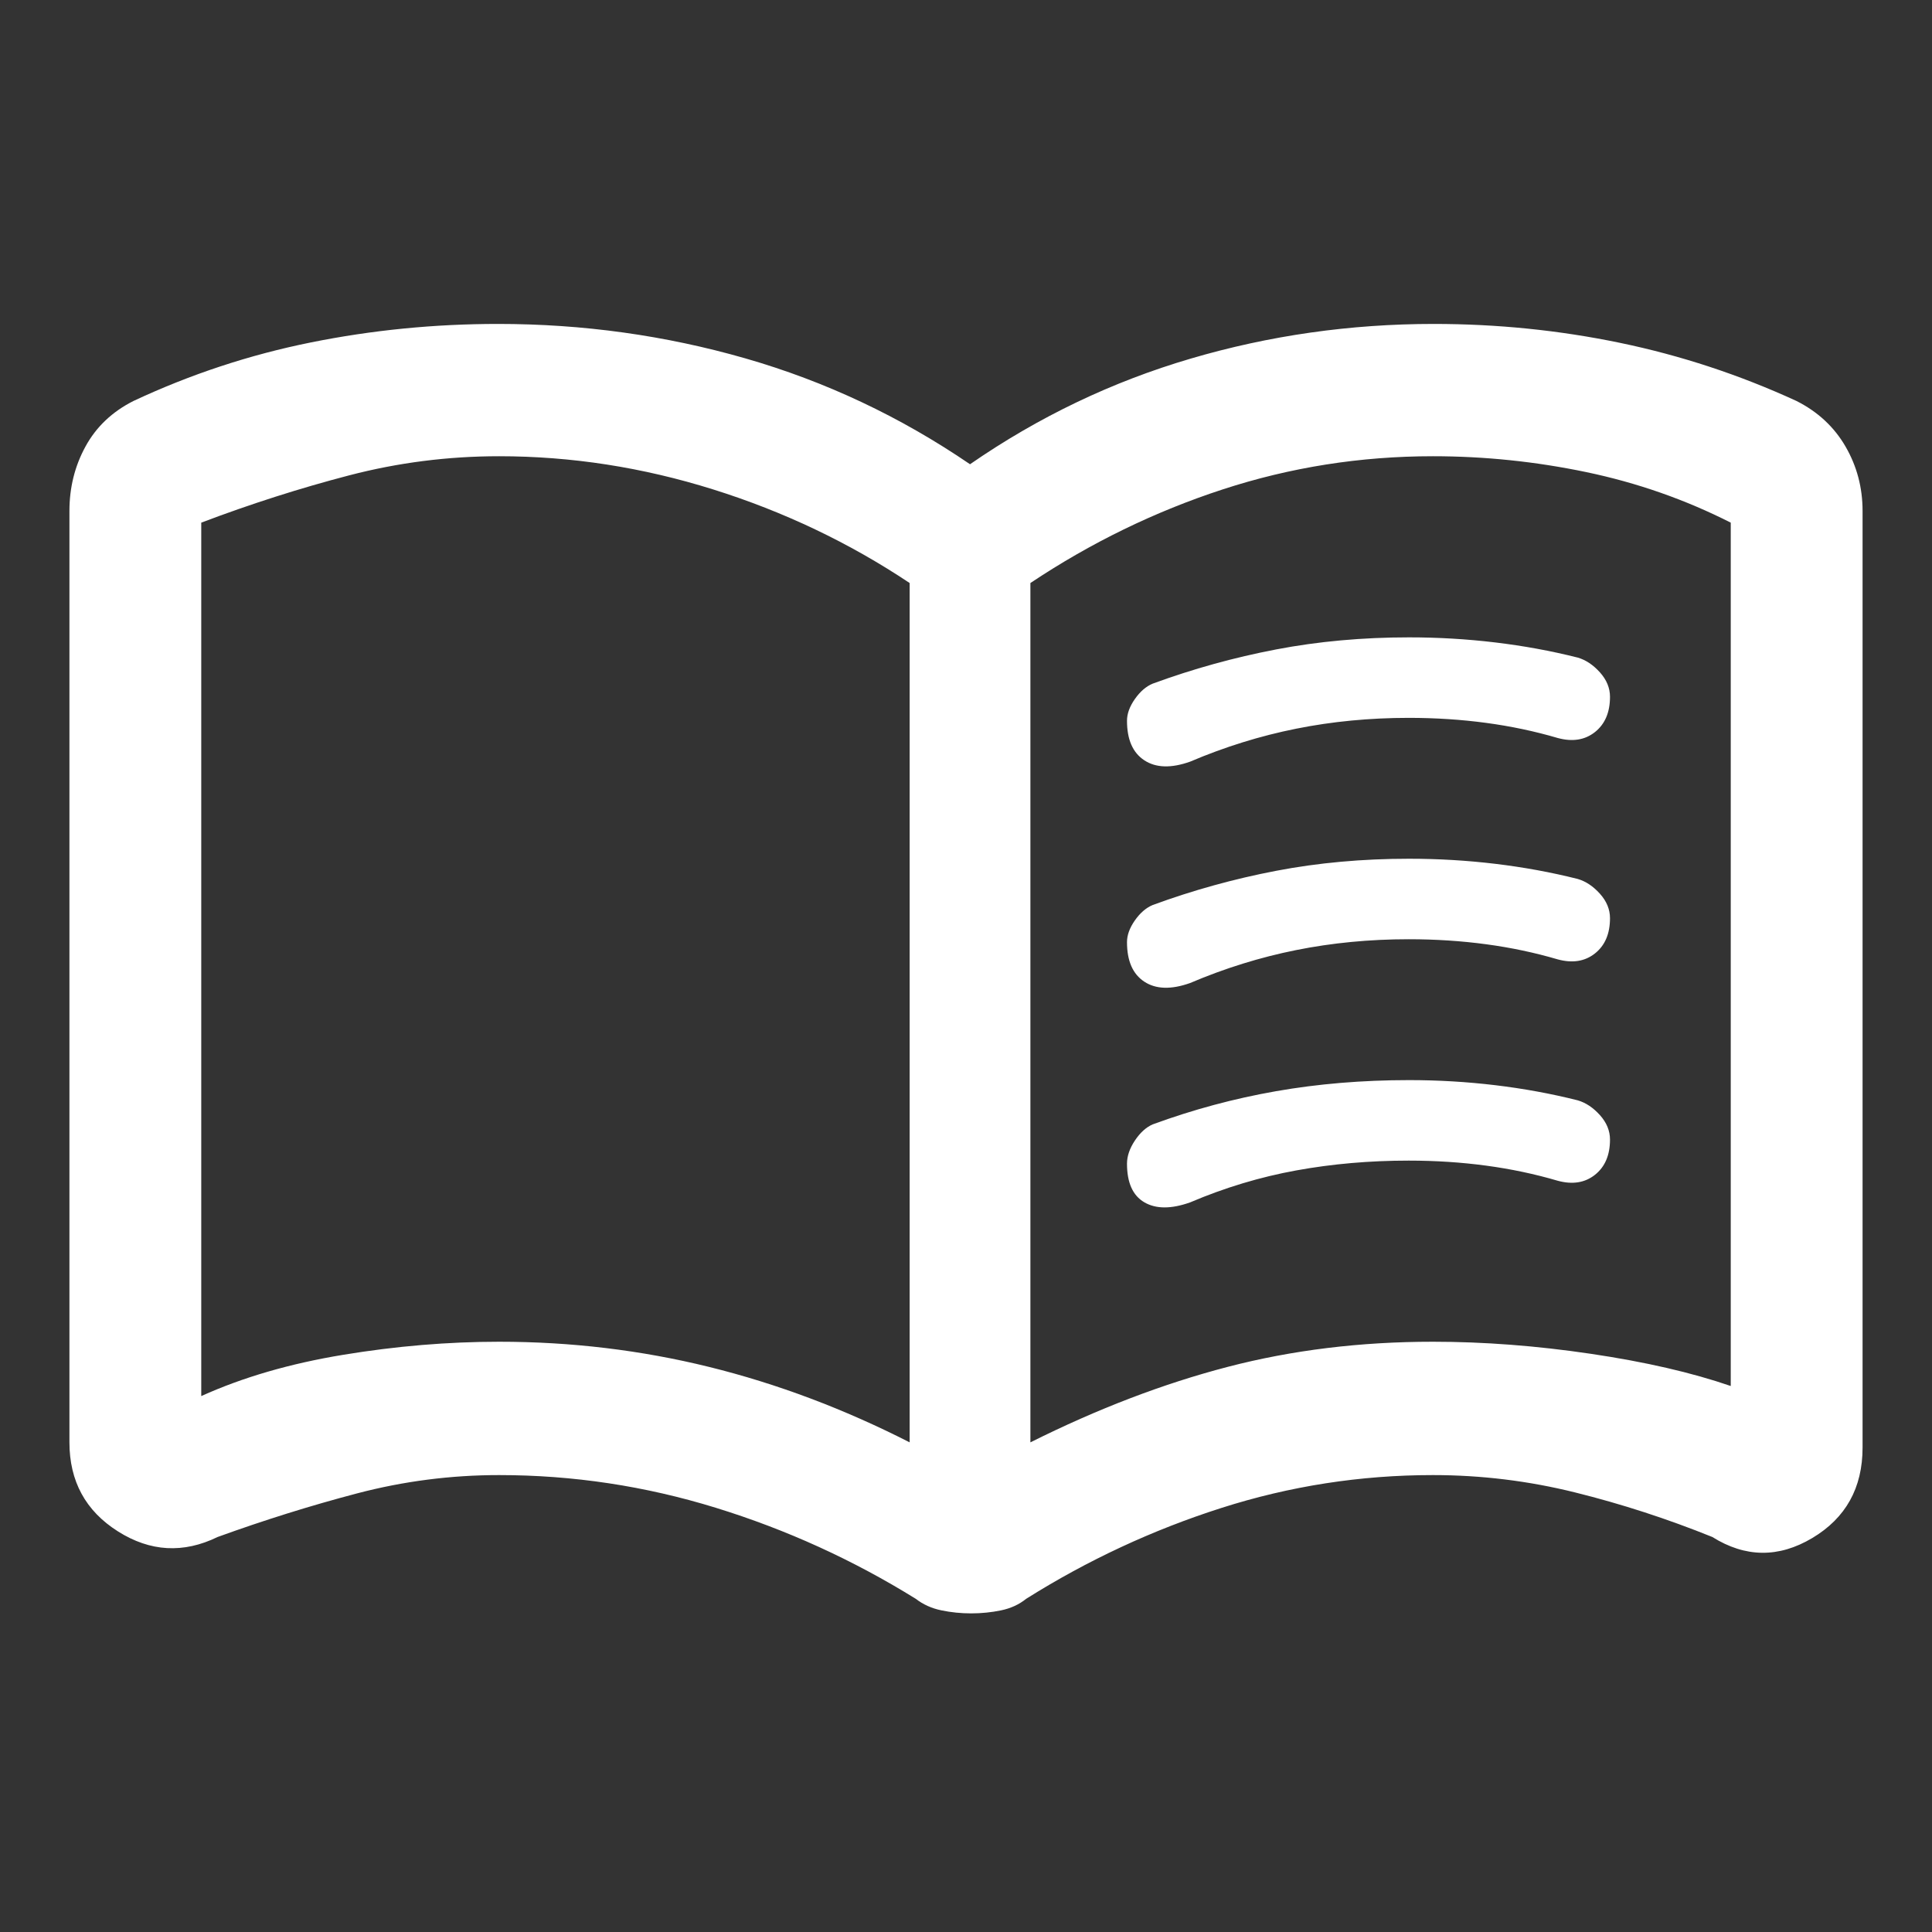 <svg width="48" height="48" viewBox="0 0 48 48" fill="none" xmlns="http://www.w3.org/2000/svg">
<rect x="0" y="0" width="48" height="48" fill="#333333" stroke="none"/>
<path d="M12.4 33.335C14.185 33.335 15.923 33.543 17.614 33.96C19.304 34.377 20.966 35.002 22.6 35.835V14.485C21.1 13.485 19.473 12.71 17.719 12.16C15.965 11.61 14.192 11.335 12.4 11.335C11.133 11.335 9.891 11.493 8.675 11.81C7.458 12.127 6.233 12.518 5 12.985V34.685C6.033 34.218 7.208 33.877 8.525 33.66C9.841 33.443 11.133 33.335 12.4 33.335ZM25.6 35.835C27.266 35.002 28.9 34.377 30.5 33.96C32.1 33.543 33.8 33.335 35.6 33.335C36.866 33.335 38.175 33.435 39.525 33.635C40.875 33.835 42.033 34.102 43 34.435V12.985C41.866 12.41 40.669 11.992 39.409 11.729C38.148 11.466 36.878 11.335 35.6 11.335C33.8 11.335 32.058 11.61 30.375 12.16C28.691 12.71 27.1 13.485 25.6 14.485V35.835ZM24.13 40.084C23.877 40.084 23.63 40.059 23.389 40.009C23.147 39.959 22.934 39.863 22.752 39.722C21.193 38.755 19.537 38.001 17.783 37.46C16.029 36.919 14.235 36.648 12.4 36.648C11.201 36.648 10.023 36.8 8.867 37.104C7.711 37.408 6.558 37.769 5.407 38.186C4.557 38.6 3.731 38.554 2.929 38.046C2.126 37.538 1.725 36.8 1.725 35.833V12.695C1.725 12.115 1.857 11.582 2.123 11.095C2.388 10.608 2.785 10.23 3.316 9.962C4.732 9.299 6.2 8.815 7.722 8.508C9.243 8.201 10.794 8.048 12.375 8.048C14.483 8.048 16.531 8.333 18.519 8.904C20.506 9.475 22.366 10.351 24.1 11.534C25.8 10.359 27.627 9.484 29.581 8.91C31.535 8.335 33.549 8.048 35.624 8.048C37.194 8.048 38.734 8.204 40.244 8.517C41.754 8.83 43.217 9.311 44.633 9.962C45.164 10.23 45.57 10.608 45.852 11.095C46.134 11.582 46.275 12.115 46.275 12.695V35.964C46.275 36.966 45.858 37.716 45.024 38.213C44.19 38.709 43.363 38.7 42.542 38.186C41.425 37.735 40.288 37.366 39.132 37.079C37.976 36.792 36.799 36.648 35.601 36.648C33.799 36.648 32.045 36.921 30.341 37.466C28.636 38.011 27.02 38.763 25.495 39.722C25.32 39.863 25.112 39.959 24.871 40.009C24.629 40.059 24.382 40.084 24.13 40.084ZM28 17.907C28 17.733 28.065 17.554 28.195 17.368C28.325 17.182 28.473 17.054 28.638 16.985C29.638 16.618 30.66 16.335 31.705 16.135C32.749 15.935 33.85 15.835 35.008 15.835C35.731 15.835 36.444 15.877 37.146 15.961C37.848 16.045 38.533 16.17 39.2 16.338C39.4 16.397 39.583 16.519 39.75 16.705C39.916 16.89 40 17.093 40 17.312C40 17.699 39.875 17.991 39.625 18.189C39.375 18.386 39.066 18.435 38.7 18.335C38.132 18.168 37.54 18.043 36.924 17.96C36.308 17.877 35.666 17.835 35 17.835C34.03 17.835 33.098 17.925 32.204 18.104C31.309 18.283 30.43 18.556 29.568 18.923C29.098 19.09 28.719 19.079 28.431 18.89C28.143 18.701 28 18.374 28 17.907ZM28 28.911C28 28.725 28.065 28.534 28.195 28.338C28.325 28.142 28.473 28.007 28.638 27.935C29.638 27.568 30.66 27.293 31.705 27.11C32.749 26.927 33.85 26.835 35.008 26.835C35.731 26.835 36.444 26.877 37.146 26.961C37.848 27.045 38.533 27.17 39.2 27.338C39.4 27.397 39.583 27.519 39.75 27.705C39.916 27.89 40 28.093 40 28.312C40 28.699 39.875 28.991 39.625 29.189C39.375 29.386 39.066 29.435 38.7 29.335C38.132 29.168 37.54 29.043 36.924 28.96C36.308 28.877 35.666 28.835 35 28.835C34.03 28.835 33.098 28.916 32.204 29.079C31.309 29.242 30.43 29.506 29.568 29.873C29.098 30.04 28.719 30.039 28.431 29.871C28.143 29.703 28 29.383 28 28.911ZM28 23.407C28 23.233 28.065 23.054 28.195 22.868C28.325 22.682 28.473 22.554 28.638 22.485C29.638 22.118 30.66 21.835 31.705 21.635C32.749 21.435 33.85 21.335 35.008 21.335C35.731 21.335 36.444 21.377 37.146 21.461C37.848 21.545 38.533 21.67 39.2 21.838C39.4 21.897 39.583 22.019 39.75 22.205C39.916 22.39 40 22.593 40 22.812C40 23.199 39.875 23.491 39.625 23.689C39.375 23.886 39.066 23.935 38.7 23.835C38.132 23.668 37.54 23.543 36.924 23.46C36.308 23.377 35.666 23.335 35 23.335C34.03 23.335 33.098 23.425 32.204 23.604C31.309 23.783 30.43 24.056 29.568 24.423C29.098 24.59 28.719 24.579 28.431 24.39C28.143 24.201 28 23.874 28 23.407Z" fill="white"/>
</svg>

